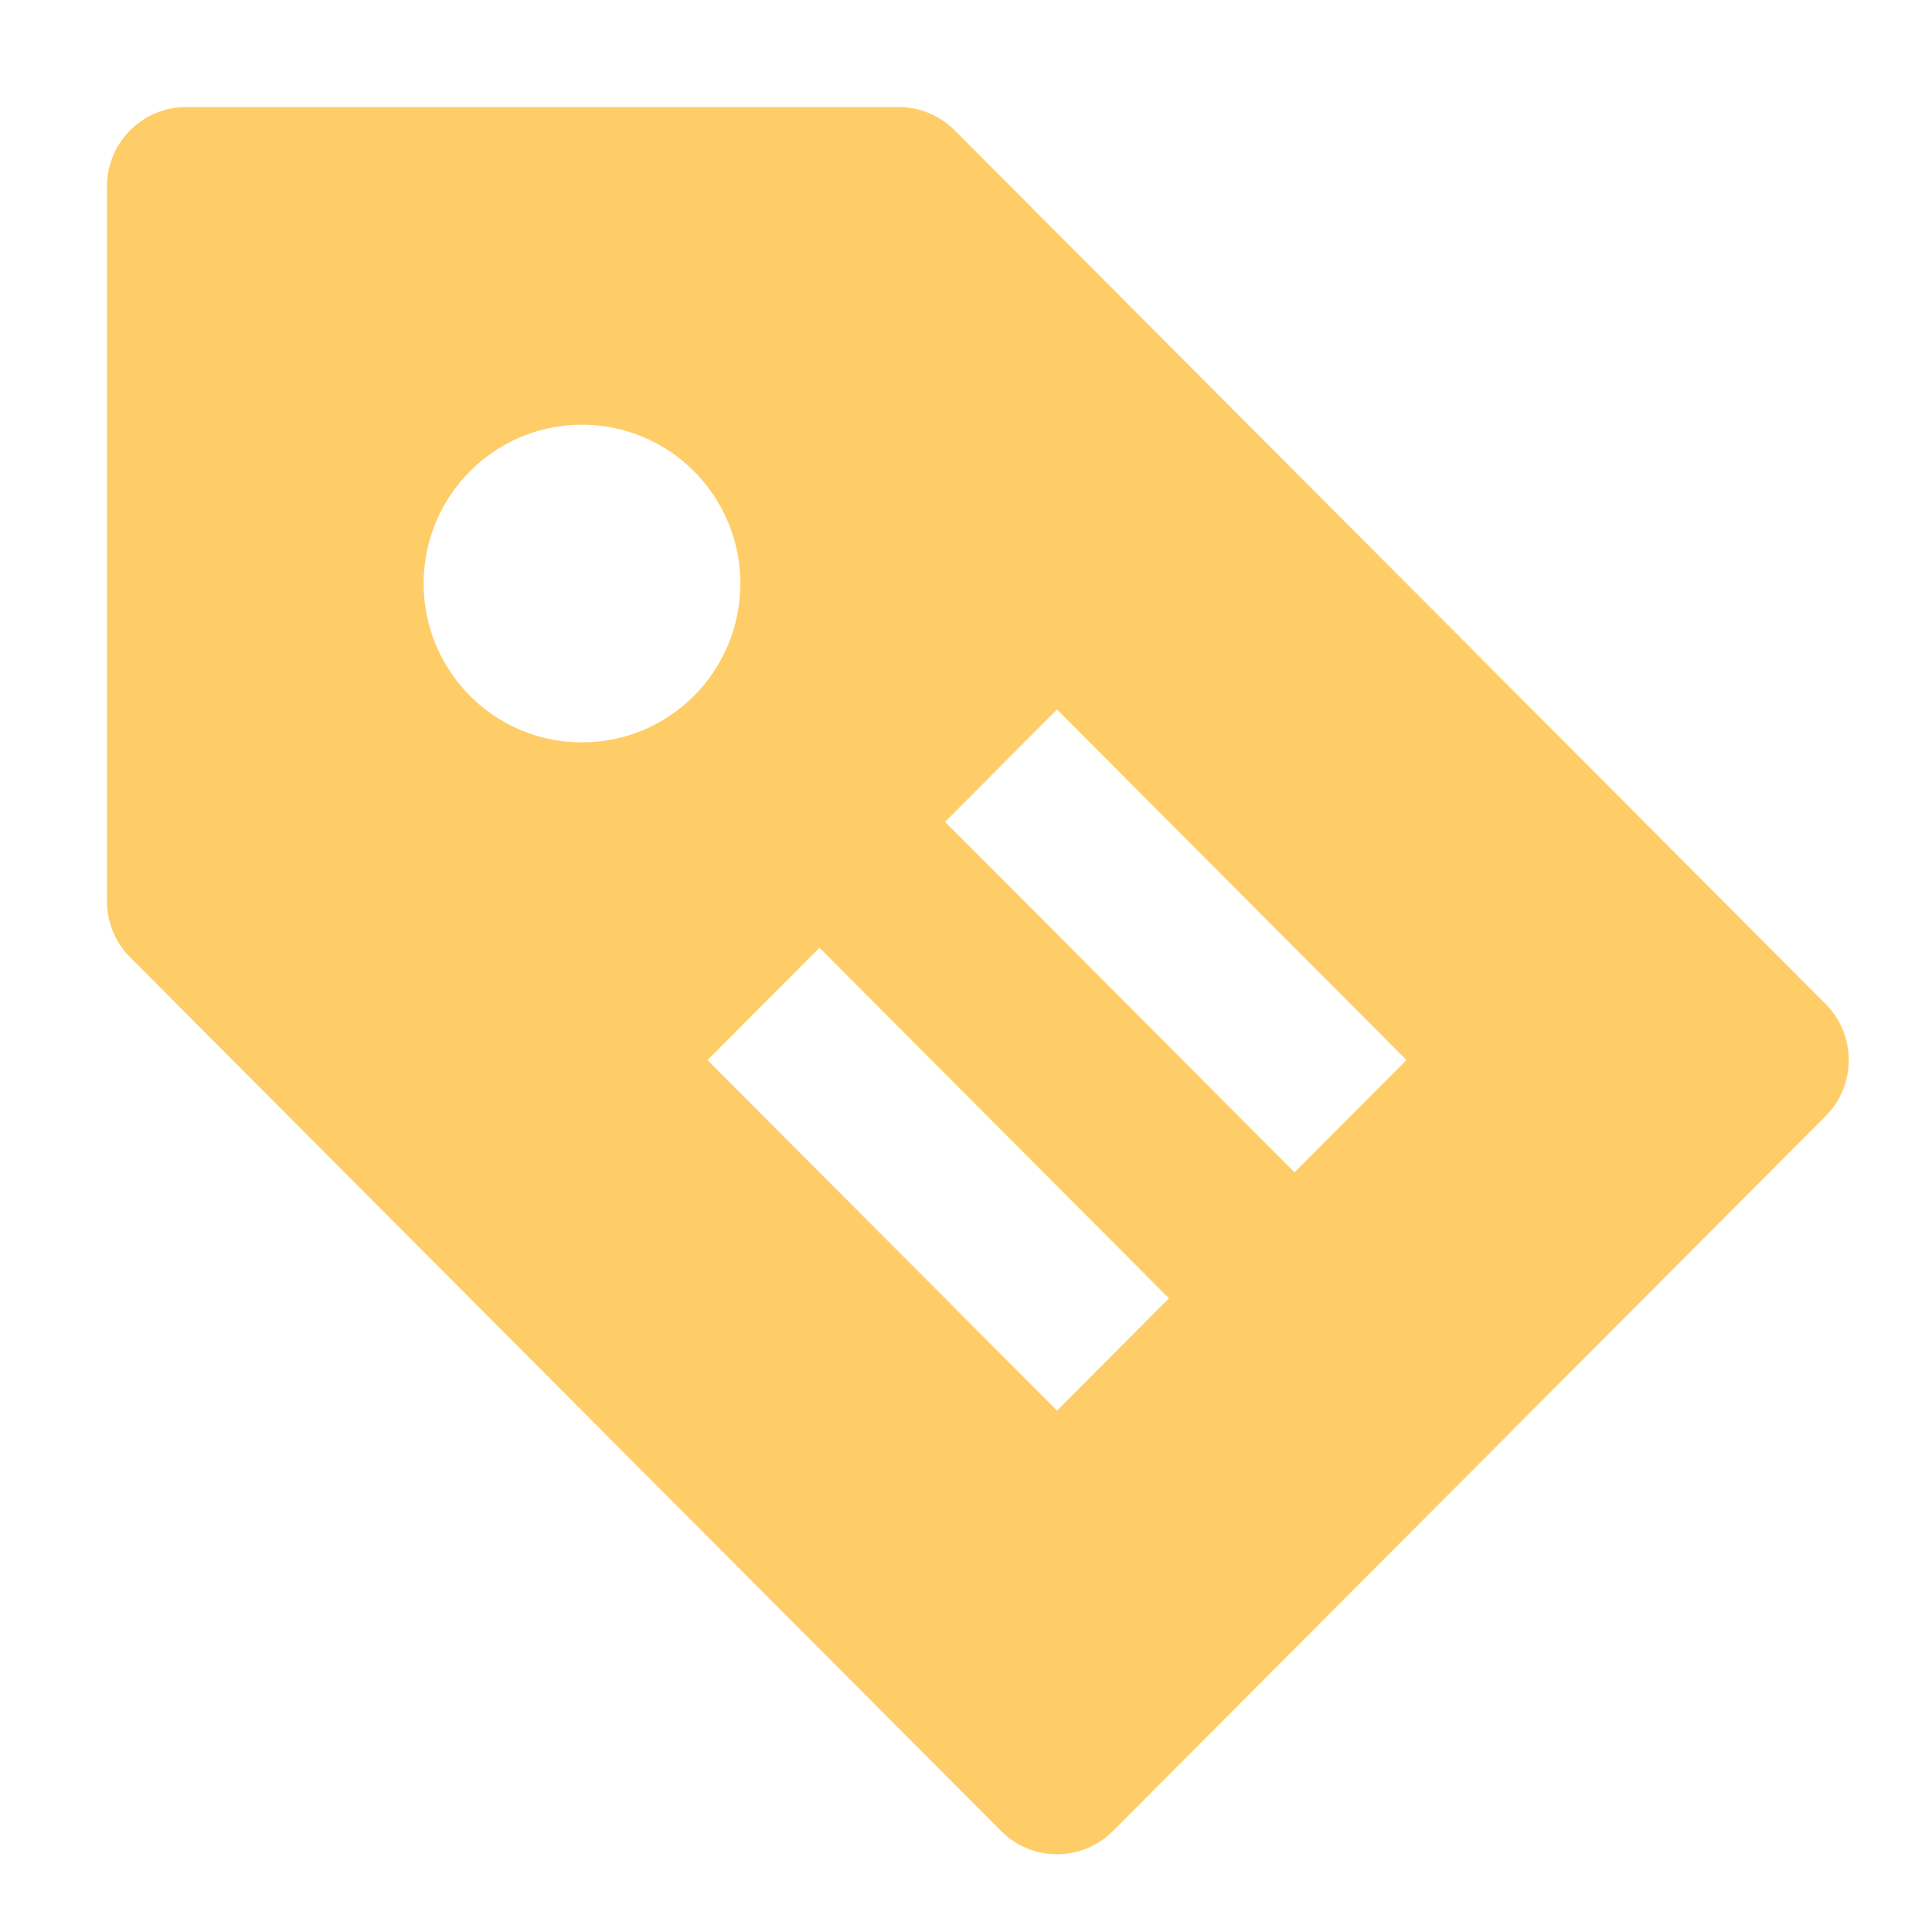 <svg width="47" height="47" viewBox="0 0 47 47" fill="none" xmlns="http://www.w3.org/2000/svg">
<path d="M44.41 24.422L23.224 3.17C22.863 2.808 22.372 2.604 21.862 2.604H4.528C3.464 2.604 2.602 3.469 2.602 4.536V21.924C2.602 22.436 2.804 22.929 3.166 23.29L24.352 44.542C24.728 44.921 25.221 45.109 25.714 45.109C26.207 45.109 26.7 44.919 27.076 44.542L44.41 27.154C45.163 26.401 45.163 25.178 44.41 24.422ZM14.158 18.06C12.03 18.06 10.306 16.331 10.306 14.196C10.306 12.061 12.03 10.332 14.158 10.332C16.286 10.332 18.01 12.061 18.01 14.196C18.01 16.331 16.286 18.06 14.158 18.06ZM25.714 34.316L17.212 25.788L19.936 23.056L28.437 31.584L25.714 34.316ZM31.492 28.52L22.991 19.992L25.714 17.26L34.215 25.788L31.492 28.52Z" fill="#FFCD67"/>
</svg>

